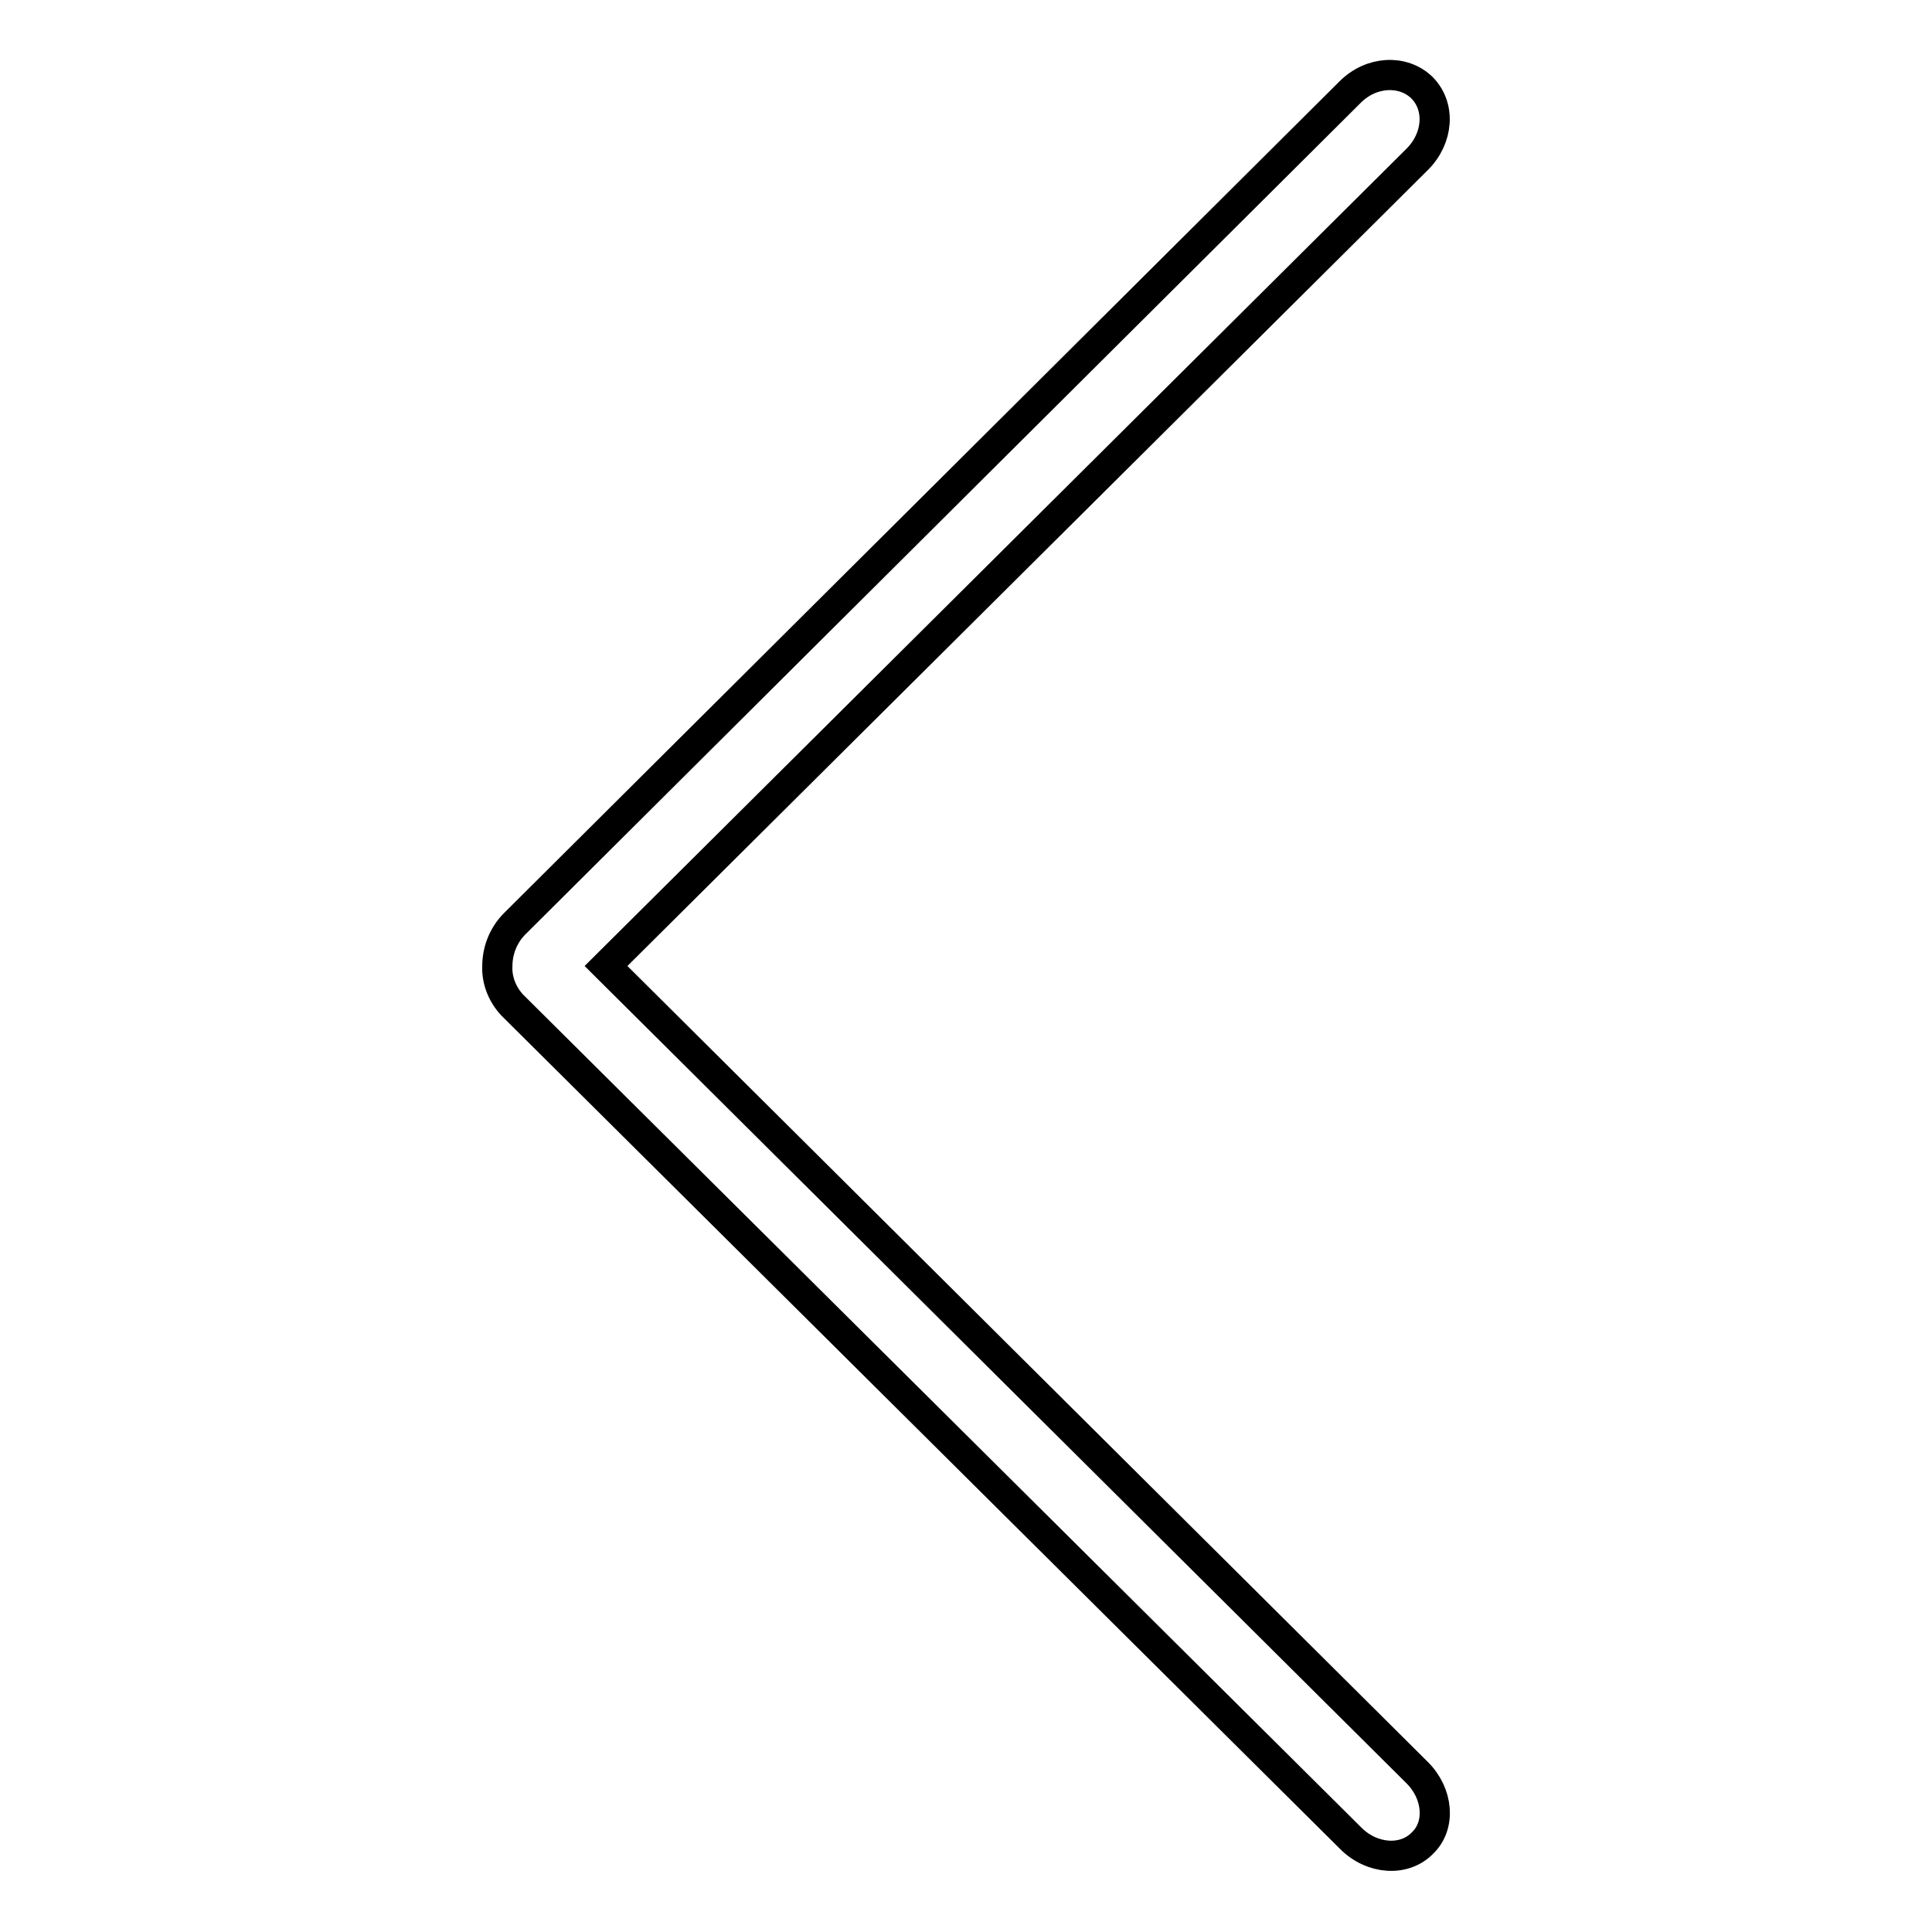 <?xml version="1.0" encoding="utf-8"?>
<!-- Svg Vector Icons : http://www.onlinewebfonts.com/icon -->
<!DOCTYPE svg PUBLIC "-//W3C//DTD SVG 1.1//EN" "http://www.w3.org/Graphics/SVG/1.1/DTD/svg11.dtd">
<svg version="1.1" xmlns="http://www.w3.org/2000/svg" xmlns:xlink="http://www.w3.org/1999/xlink" x="0px" y="0px" viewBox="0 0 256 256" enable-background="new 0 0 256 256" xml:space="preserve">
<g> <path stroke-width="4" fill-opacity="0" stroke="#000000"  d="M187.8,234.9L80.3,128L187.8,21.1c2.8-2.8,3.1-7,0.6-9.5c-2.5-2.4-6.7-2.2-9.5,0.6L68.2,122.4 c-1.6,1.6-2.3,3.7-2.3,5.6c-0.1,1.9,0.7,4,2.3,5.5l110.8,110.1c2.8,2.8,7.1,3.1,9.5,0.6C190.9,241.9,190.6,237.7,187.8,234.9z"/></g>
</svg>